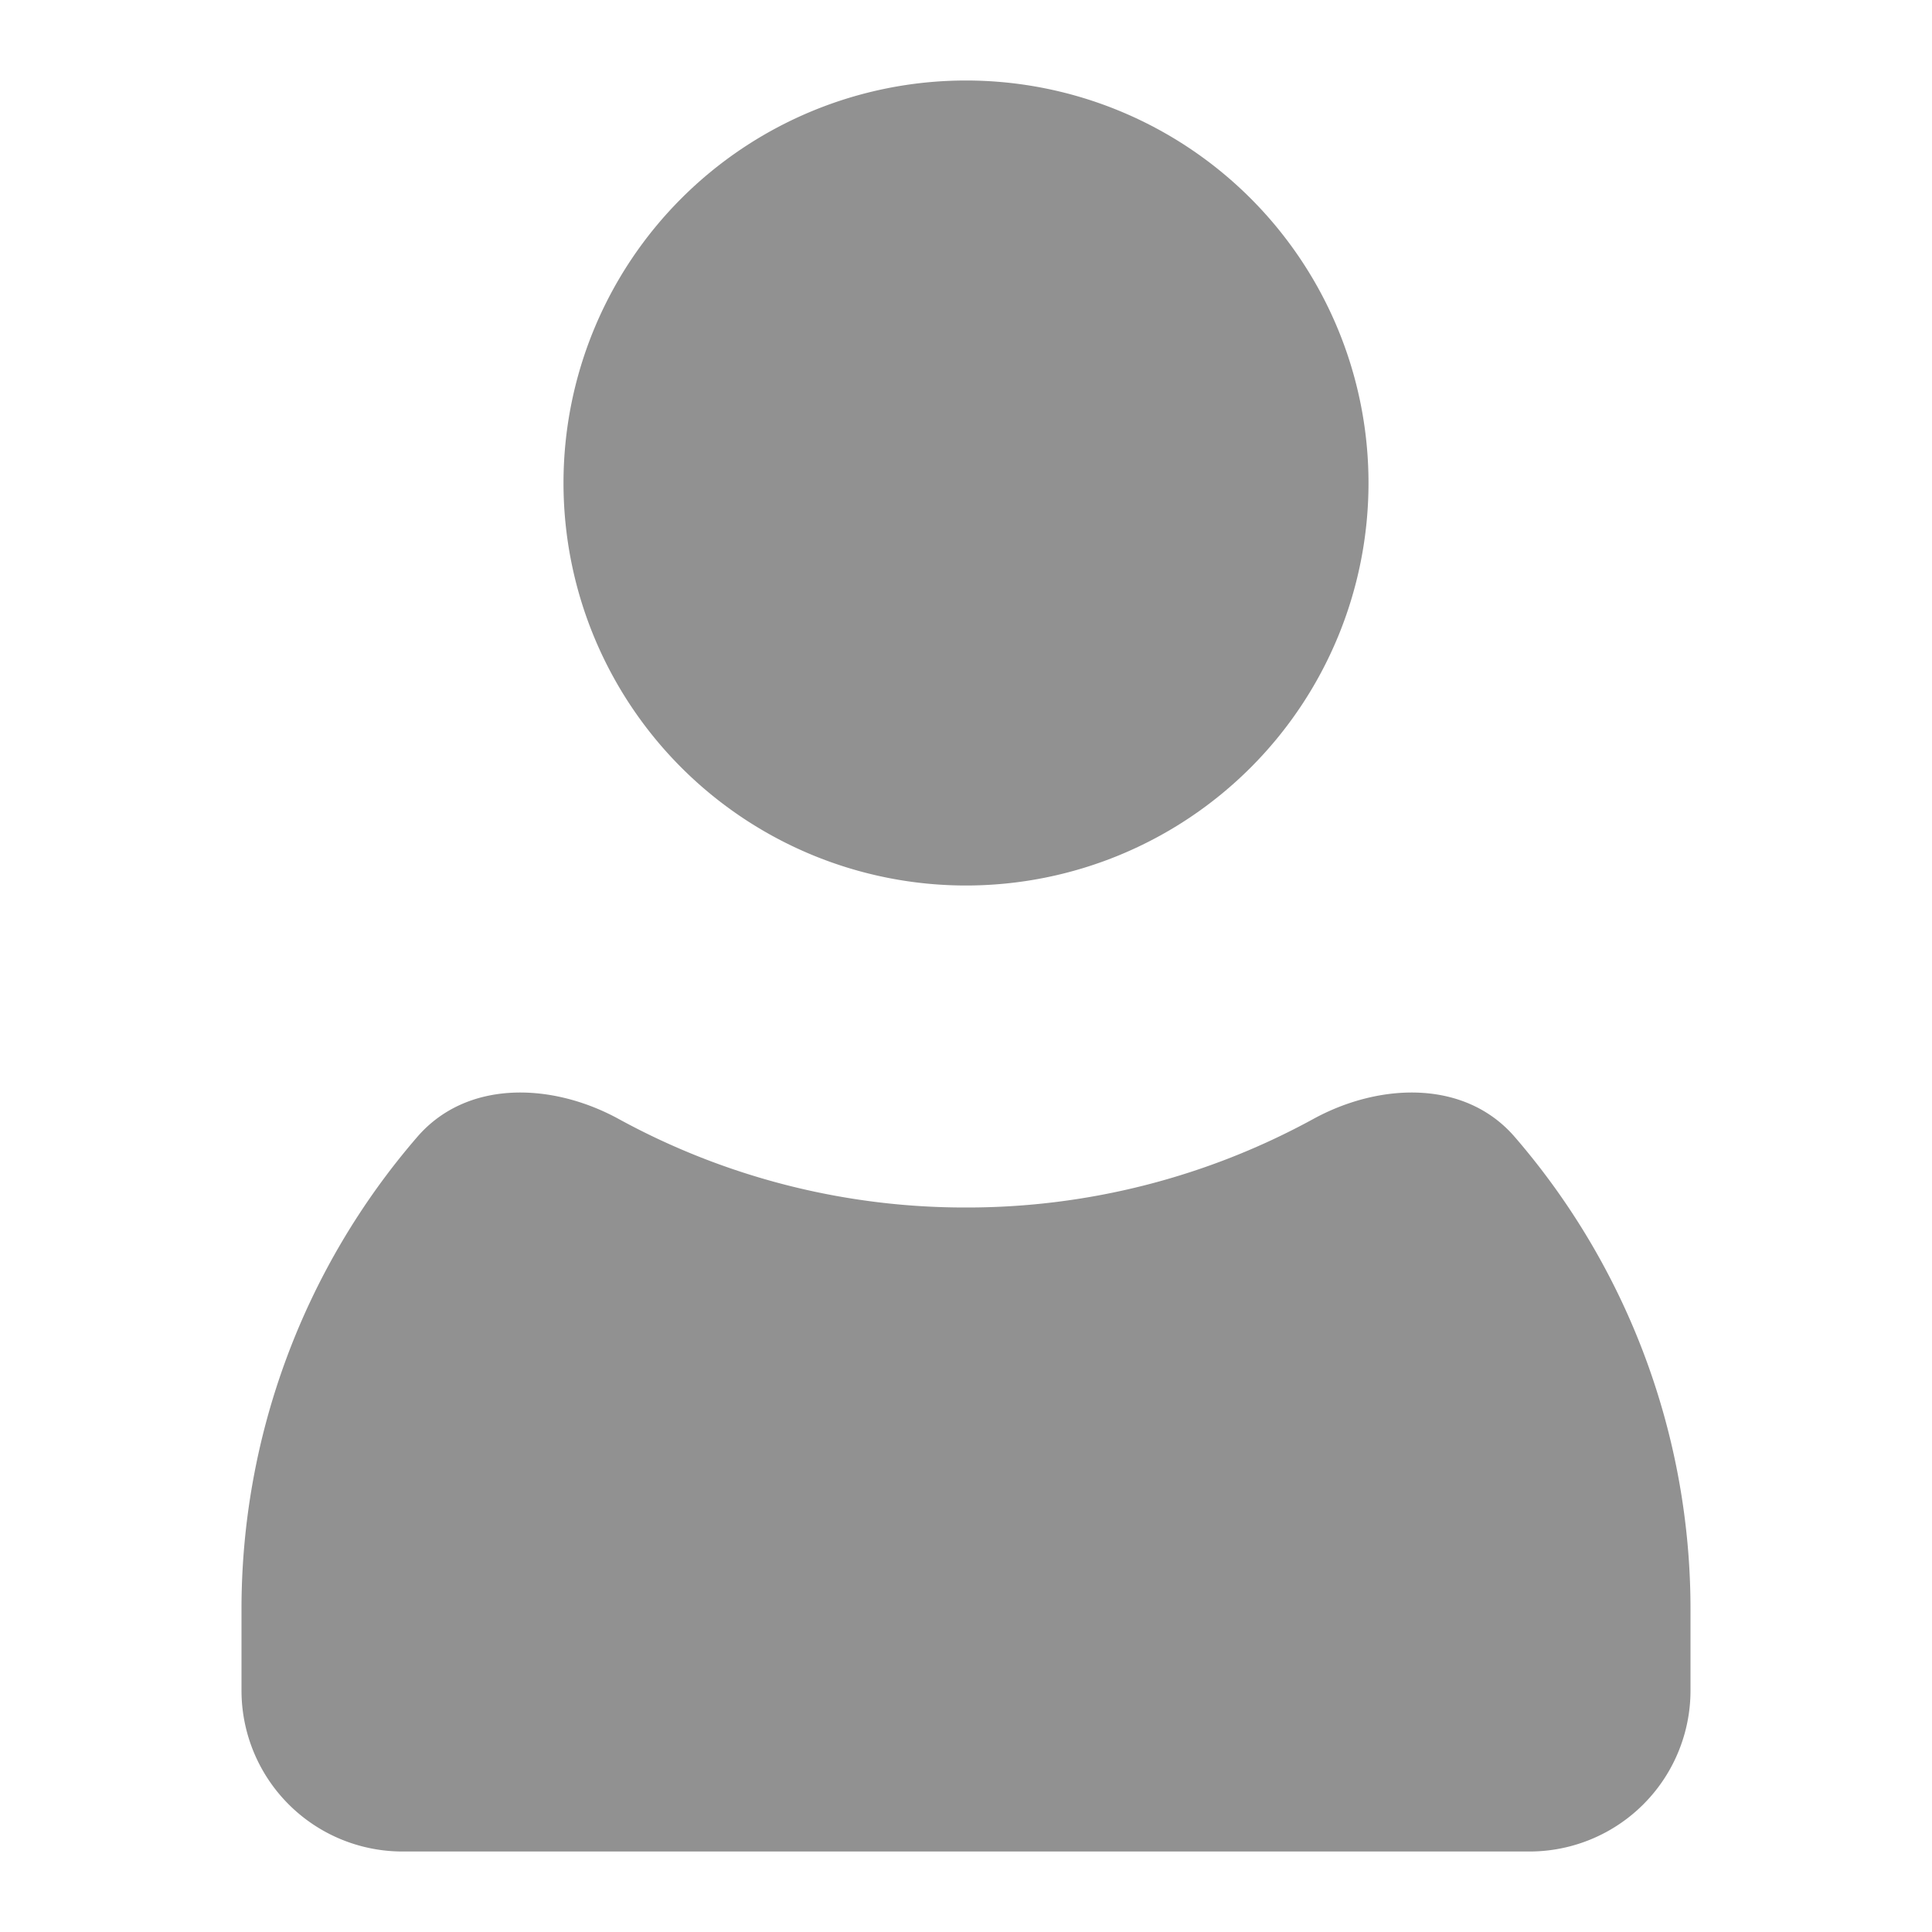 <svg xmlns="http://www.w3.org/2000/svg" width="24" height="24" fill="none"><path fill="#919191" fill-rule="evenodd" d="M18.818 14.125c-.616-.715-1.675-.678-2.503-.225A8.96 8.96 0 0 1 12 15a8.96 8.96 0 0 1-4.315-1.1c-.828-.453-1.887-.49-2.503.225A8.97 8.97 0 0 0 3 20v1a2 2 0 0 0 2 2h14a2 2 0 0 0 2-2v-1a8.97 8.97 0 0 0-2.182-5.875" clip-rule="evenodd"/><path fill="#919191" d="M17 6A5 5 0 1 1 7 6a5 5 0 0 1 10 0"/></svg>